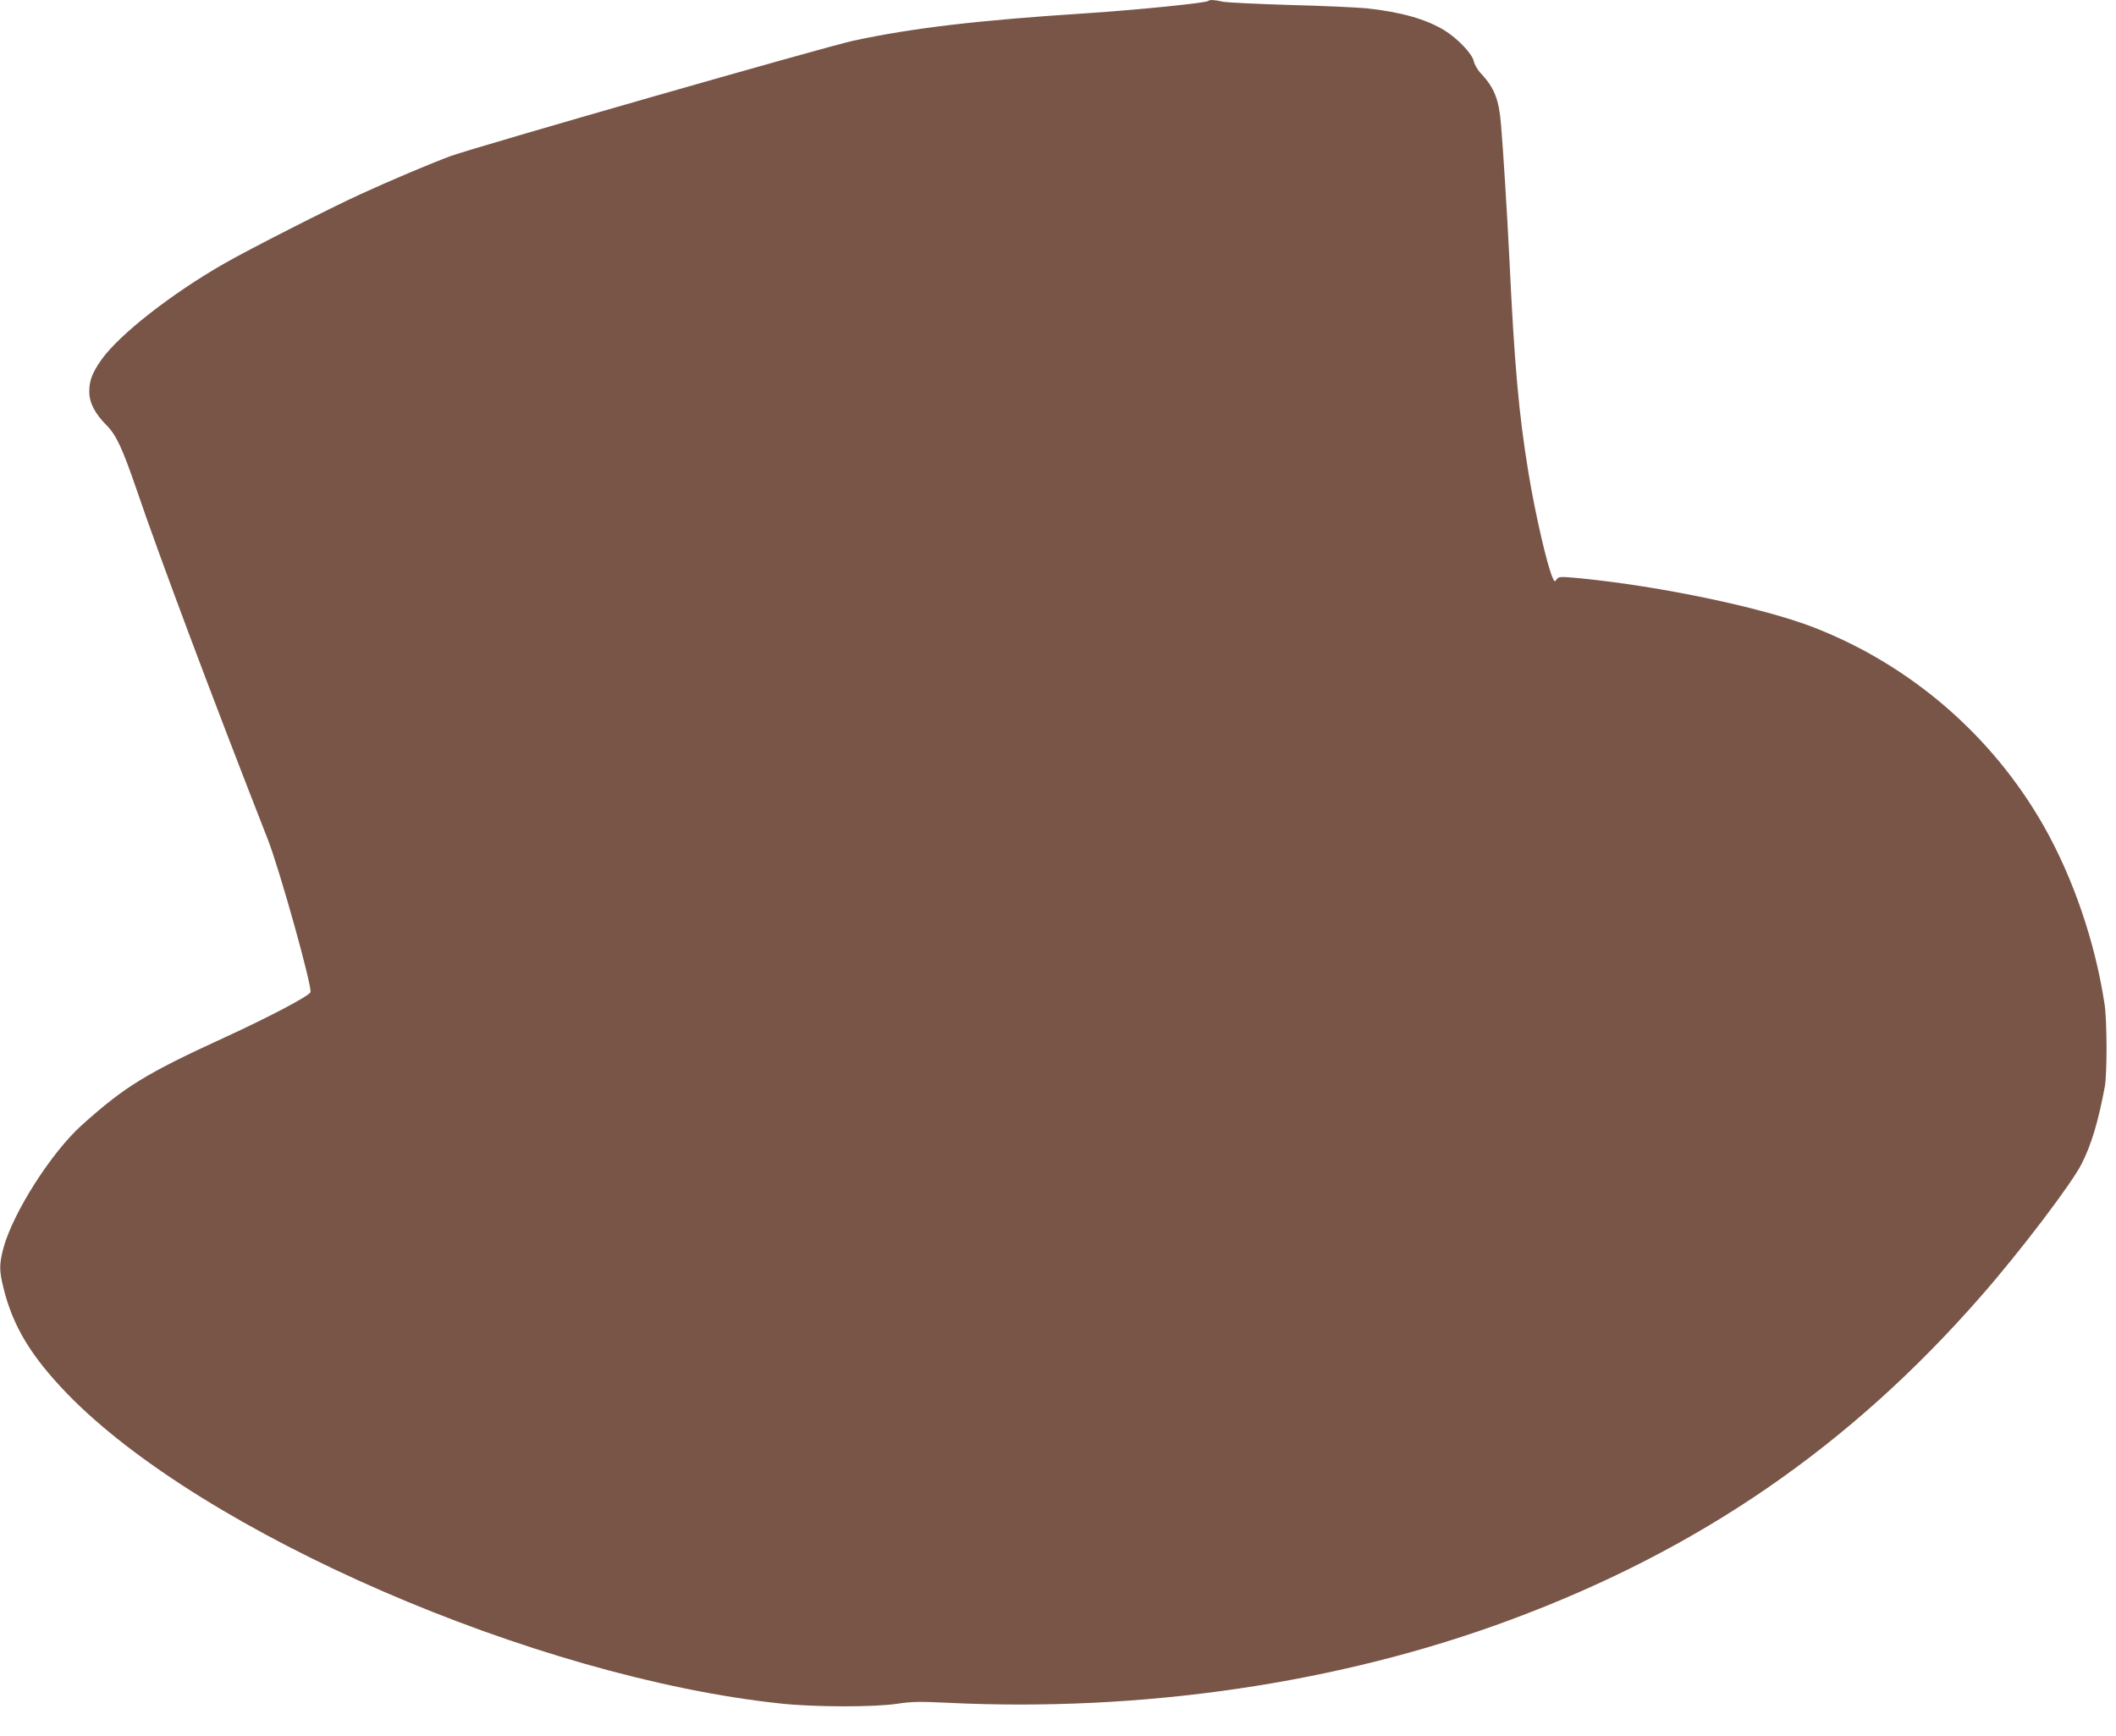 <?xml version="1.0" standalone="no"?>
<!DOCTYPE svg PUBLIC "-//W3C//DTD SVG 20010904//EN"
 "http://www.w3.org/TR/2001/REC-SVG-20010904/DTD/svg10.dtd">
<svg version="1.0" xmlns="http://www.w3.org/2000/svg"
 width="1280pt" height="1050pt" viewBox="0 0 1280 1050"
 preserveAspectRatio="xMidYMid meet">
<g transform="translate(0,1050) scale(0.1,-0.1)"
fill="#795548" stroke="none">
<path d="M7308 10494 c-12 -12 -440 -55 -733 -74 -664 -43 -1052 -89 -1412
-166 -168 -36 -2275 -640 -2437 -698 -114 -42 -356 -144 -546 -231 -176 -80
-687 -340 -825 -420 -321 -184 -633 -429 -740 -579 -57 -81 -75 -127 -75 -195
0 -67 34 -133 105 -204 58 -58 95 -138 179 -382 142 -418 464 -1275 795 -2120
72 -182 271 -896 259 -927 -9 -23 -250 -150 -518 -273 -475 -218 -603 -296
-862 -528 -187 -167 -420 -533 -478 -749 -25 -97 -25 -134 1 -239 57 -232 167
-413 384 -638 815 -843 2831 -1719 4320 -1876 205 -22 567 -22 703 -1 86 13
134 14 300 6 1183 -58 2378 118 3410 502 1142 424 2051 1049 2845 1957 236
269 549 681 609 801 59 115 101 257 140 465 15 80 14 400 -1 500 -57 376 -190
765 -369 1080 -312 547 -806 973 -1391 1200 -310 120 -926 249 -1413 297 -119
11 -129 11 -141 -6 -12 -17 -14 -16 -24 7 -33 71 -107 392 -147 637 -59 359
-85 650 -116 1305 -13 262 -37 647 -50 800 -12 153 -41 225 -121 310 -21 22
-40 55 -44 75 -9 44 -98 138 -177 186 -112 69 -267 112 -473 134 -55 5 -264
15 -465 20 -201 6 -383 15 -405 20 -46 11 -79 13 -87 4z"/>
</g>
</svg>
